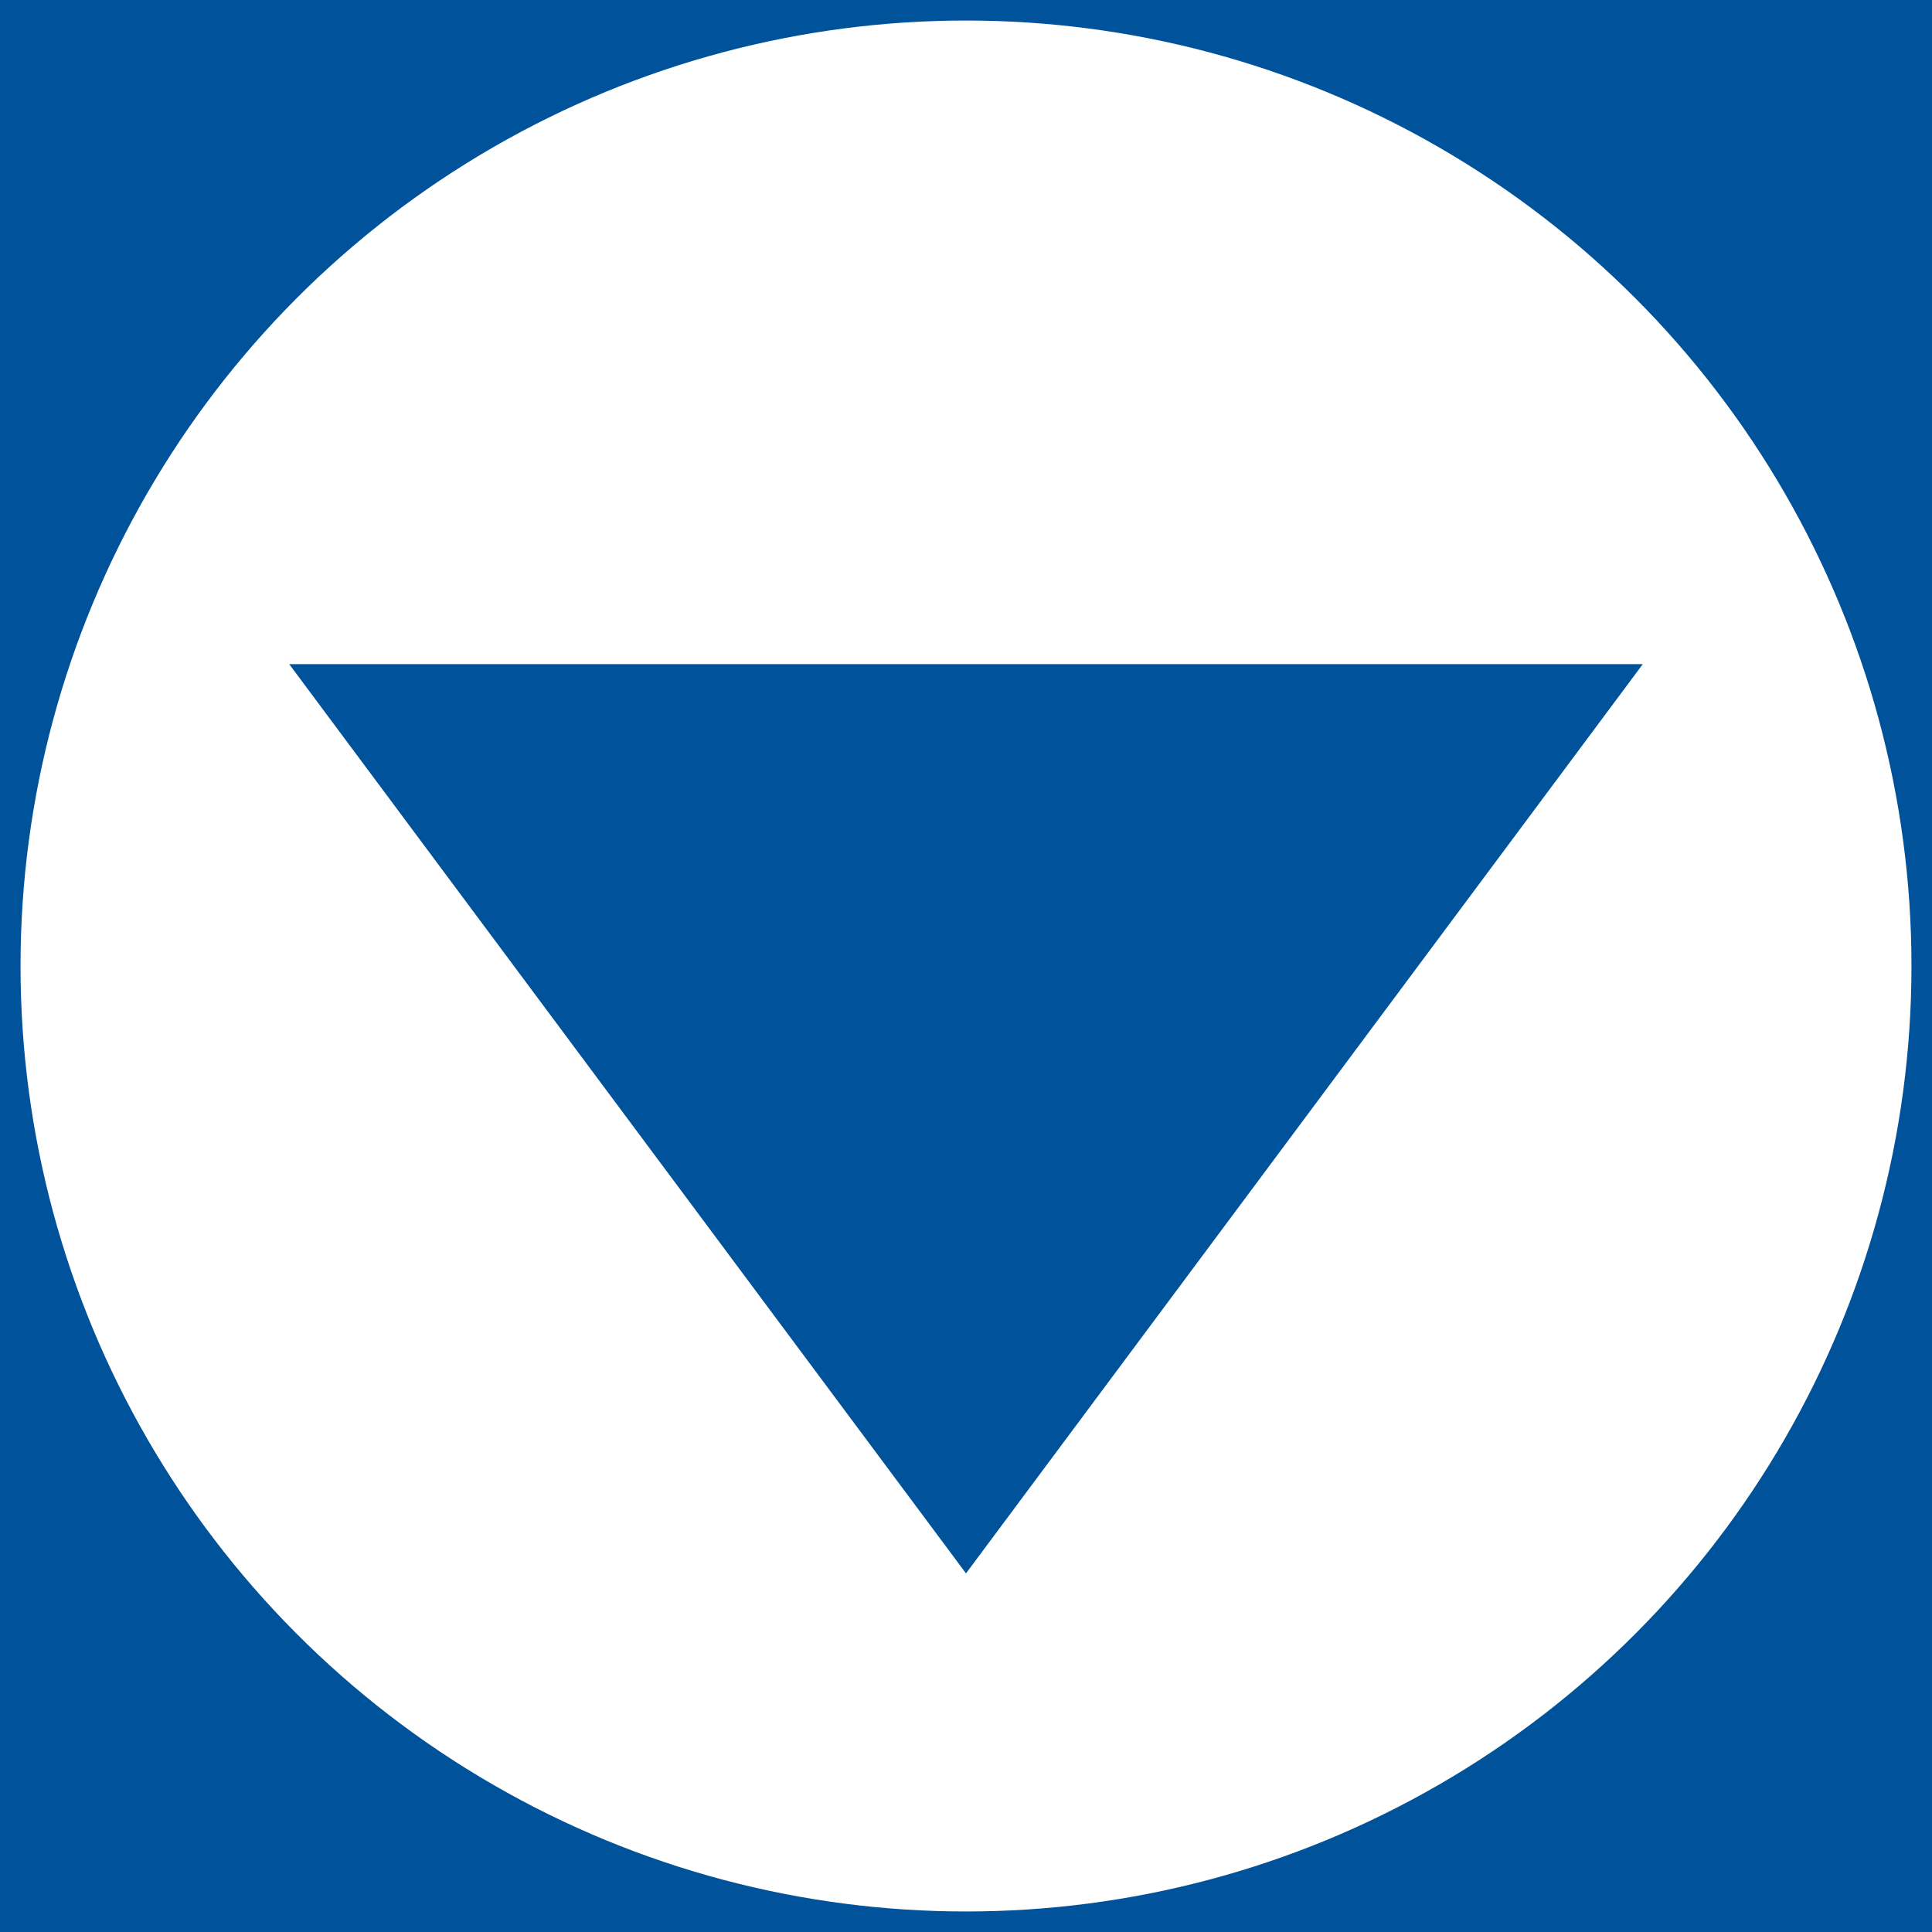 <?xml version="1.0" encoding="UTF-8"?>
<svg id="_わく" data-name="わく" xmlns="http://www.w3.org/2000/svg" viewBox="0 0 32 32">
  <defs>
    <style>
      .cls-1 {
        fill: none;
      }

      .cls-2 {
        fill: #fff;
      }

      .cls-3 {
        fill: #00529a;
      }
    </style>
  </defs>
  <rect class="cls-3" x="-256.51" y="-10.48" width="950" height="50"/>
  <g>
    <circle class="cls-2" cx="16" cy="16" r="15.66"/>
    <path class="cls-3" d="M4.79,11h22.42l-11.21,15.06L4.79,11Z"/>
  </g>
  <rect class="cls-1" x="-421.45" y="-817.91" width="1280" height="3275.41"/>
</svg>